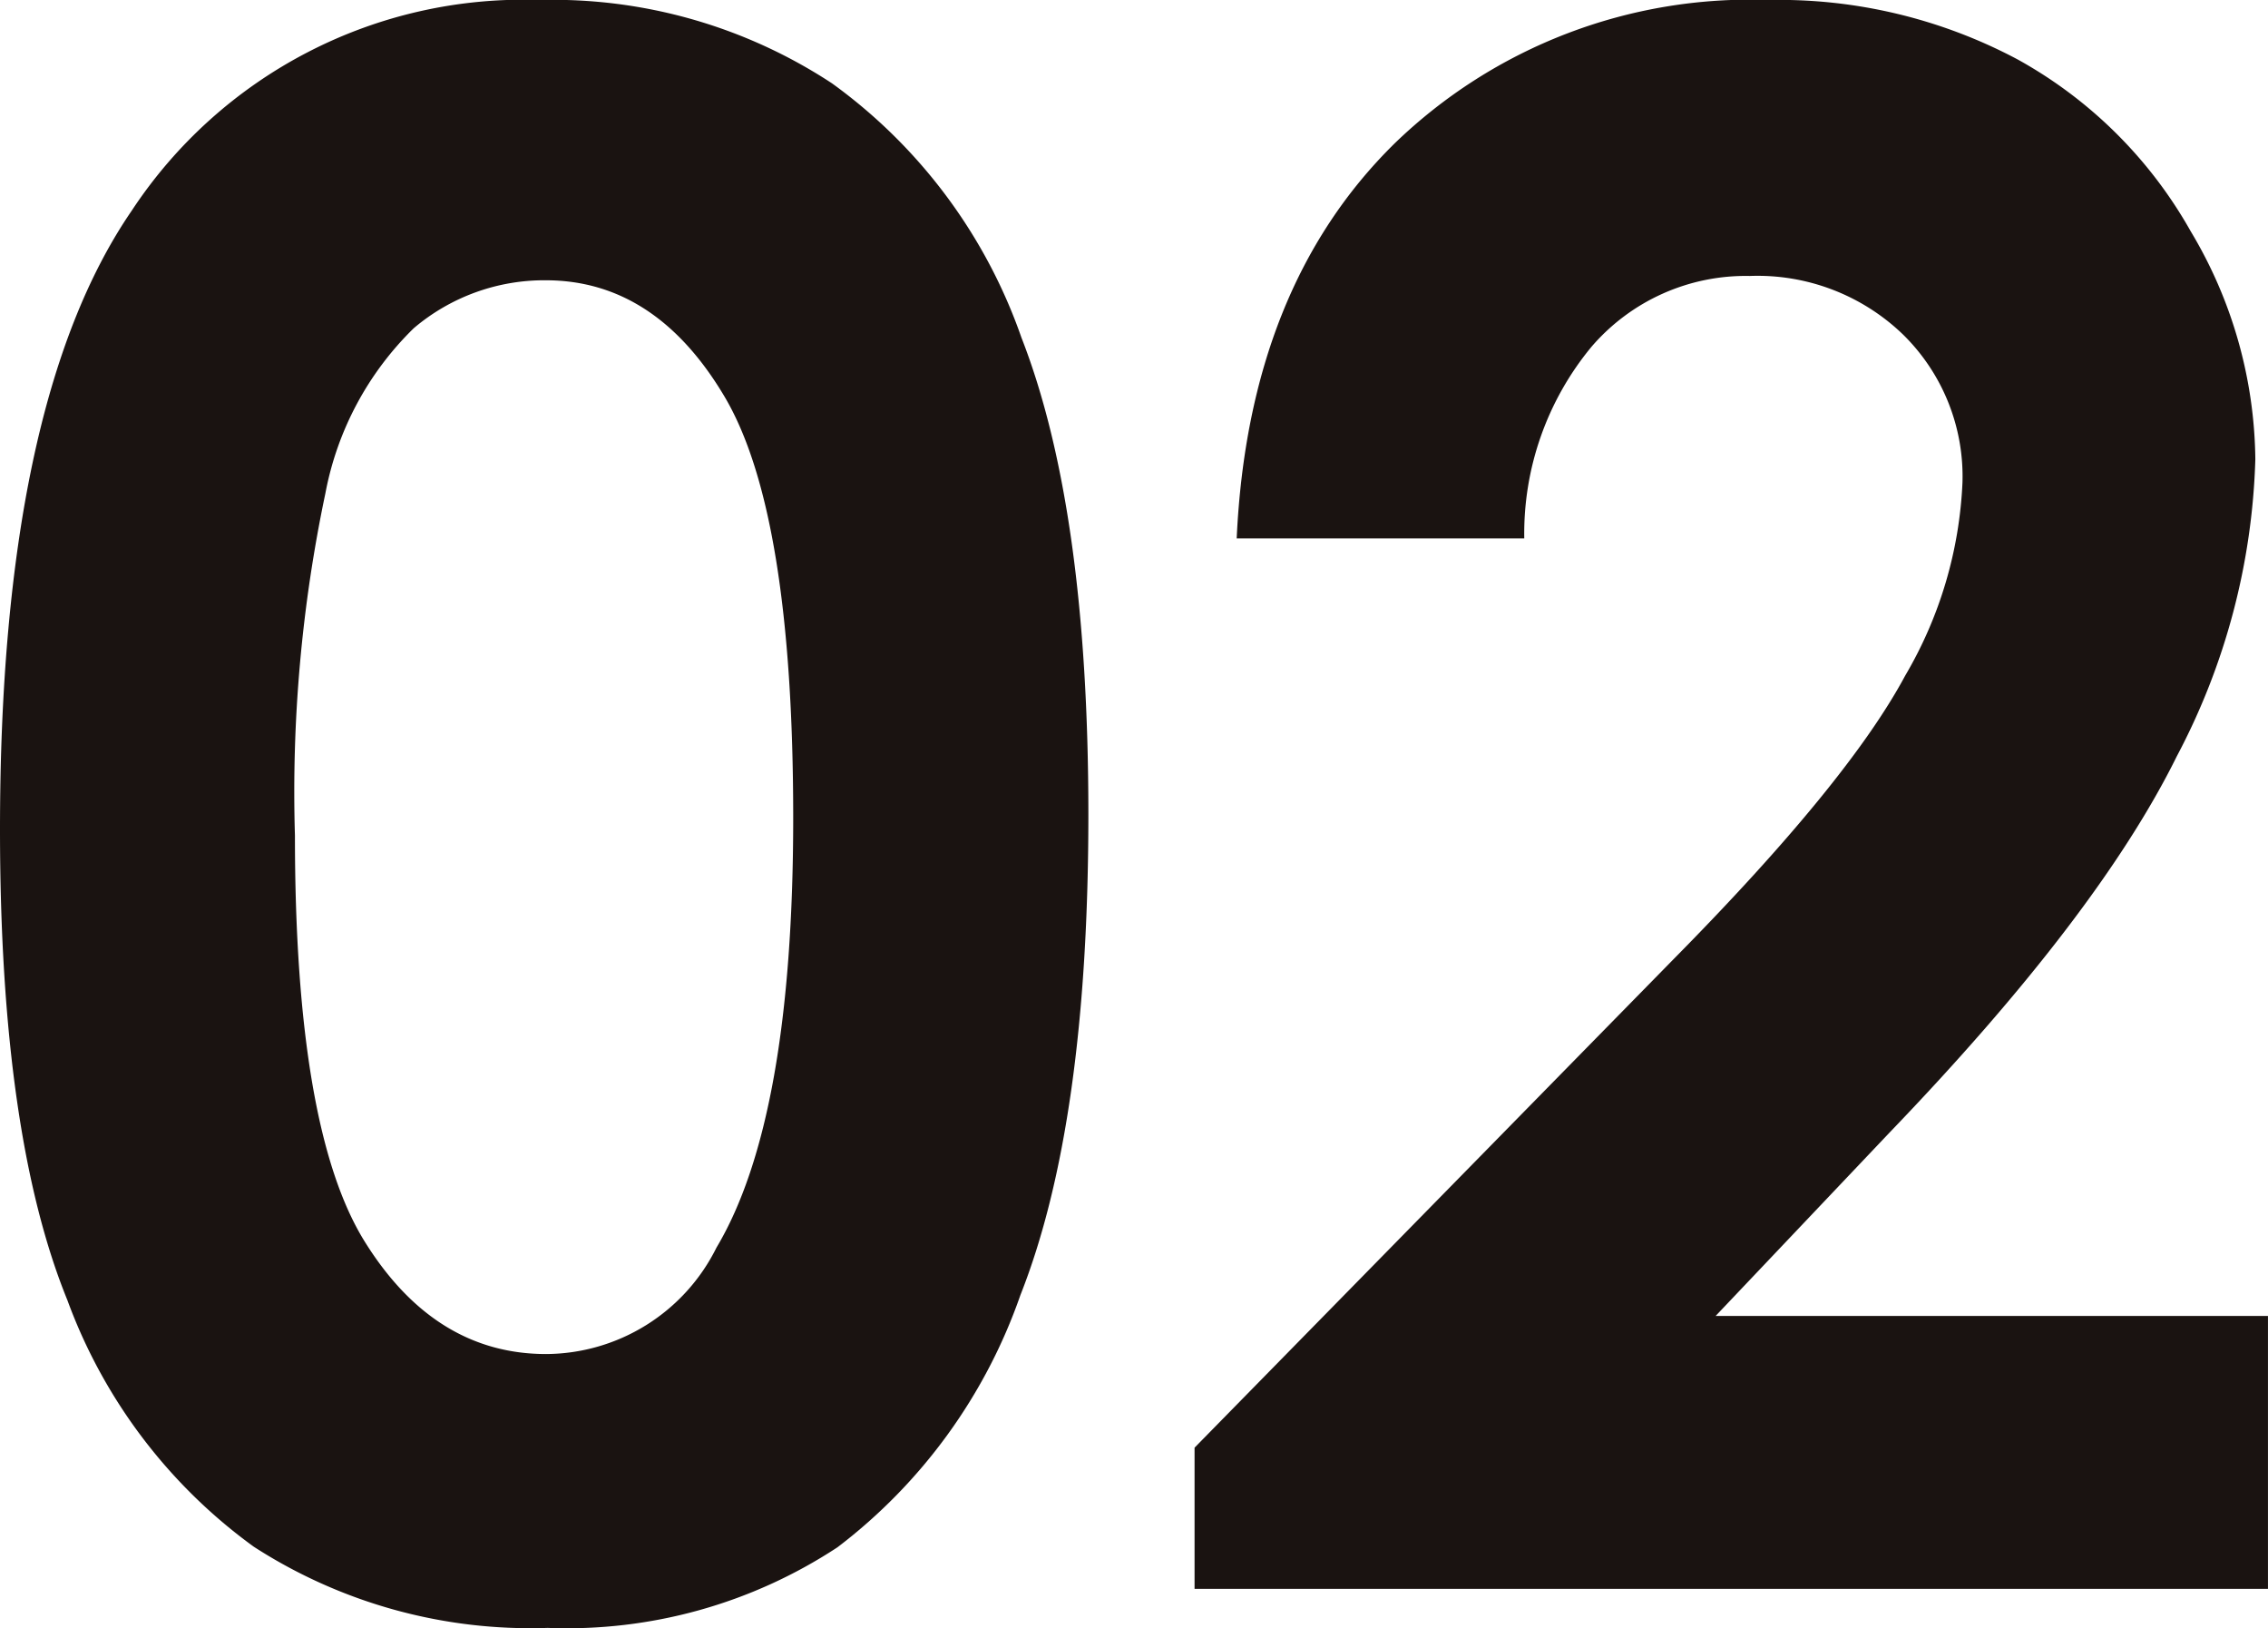 <svg xmlns="http://www.w3.org/2000/svg" width="72.145" height="51.771" viewBox="0 0 72.145 51.771">
  <path id="パス_12583" data-name="パス 12583" d="M20-75.105a16.169,16.169,0,0,1,9.3,2.647,16.784,16.784,0,0,1,6.032,8.092q2.128,5.445,2.128,15.163,0,9.818-2.161,15.28A17.16,17.16,0,0,1,29.478-25.9a15.662,15.662,0,0,1-9.215,2.563,16.218,16.218,0,0,1-9.349-2.58,16.826,16.826,0,0,1-5.931-7.841Q2.839-39.016,2.839-48.734q0-13.571,4.189-19.67A14.916,14.916,0,0,1,20-75.105Zm.218,8.913A6.415,6.415,0,0,0,16-64.667a9.888,9.888,0,0,0-2.809,5.244,46.054,46.054,0,0,0-.97,10.89q0,9.349,2.224,12.918t5.768,3.569a6.085,6.085,0,0,0,5.417-3.384q2.441-4.088,2.441-13.672,0-9.718-2.19-13.4T20.213-66.192Zm31.113,8.21H42.178q.369-7.975,5.01-12.549A16.255,16.255,0,0,1,59.1-75.105a16.148,16.148,0,0,1,7.925,1.893,14.184,14.184,0,0,1,5.5,5.462A14.357,14.357,0,0,1,74.581-60.5a21.481,21.481,0,0,1-2.5,9.449q-2.5,5.06-9.136,11.963l-5.532,5.831H74.983v8.679H40.838v-4.49L56.084-44.612q5.529-5.6,7.355-9a13.242,13.242,0,0,0,1.826-6.149,6.321,6.321,0,0,0-1.893-4.708,6.664,6.664,0,0,0-4.876-1.86,6.467,6.467,0,0,0-5.026,2.245A9.317,9.317,0,0,0,51.326-57.982Z" transform="translate(-2.839 75.105)" fill="#1a1311"/>
</svg>
